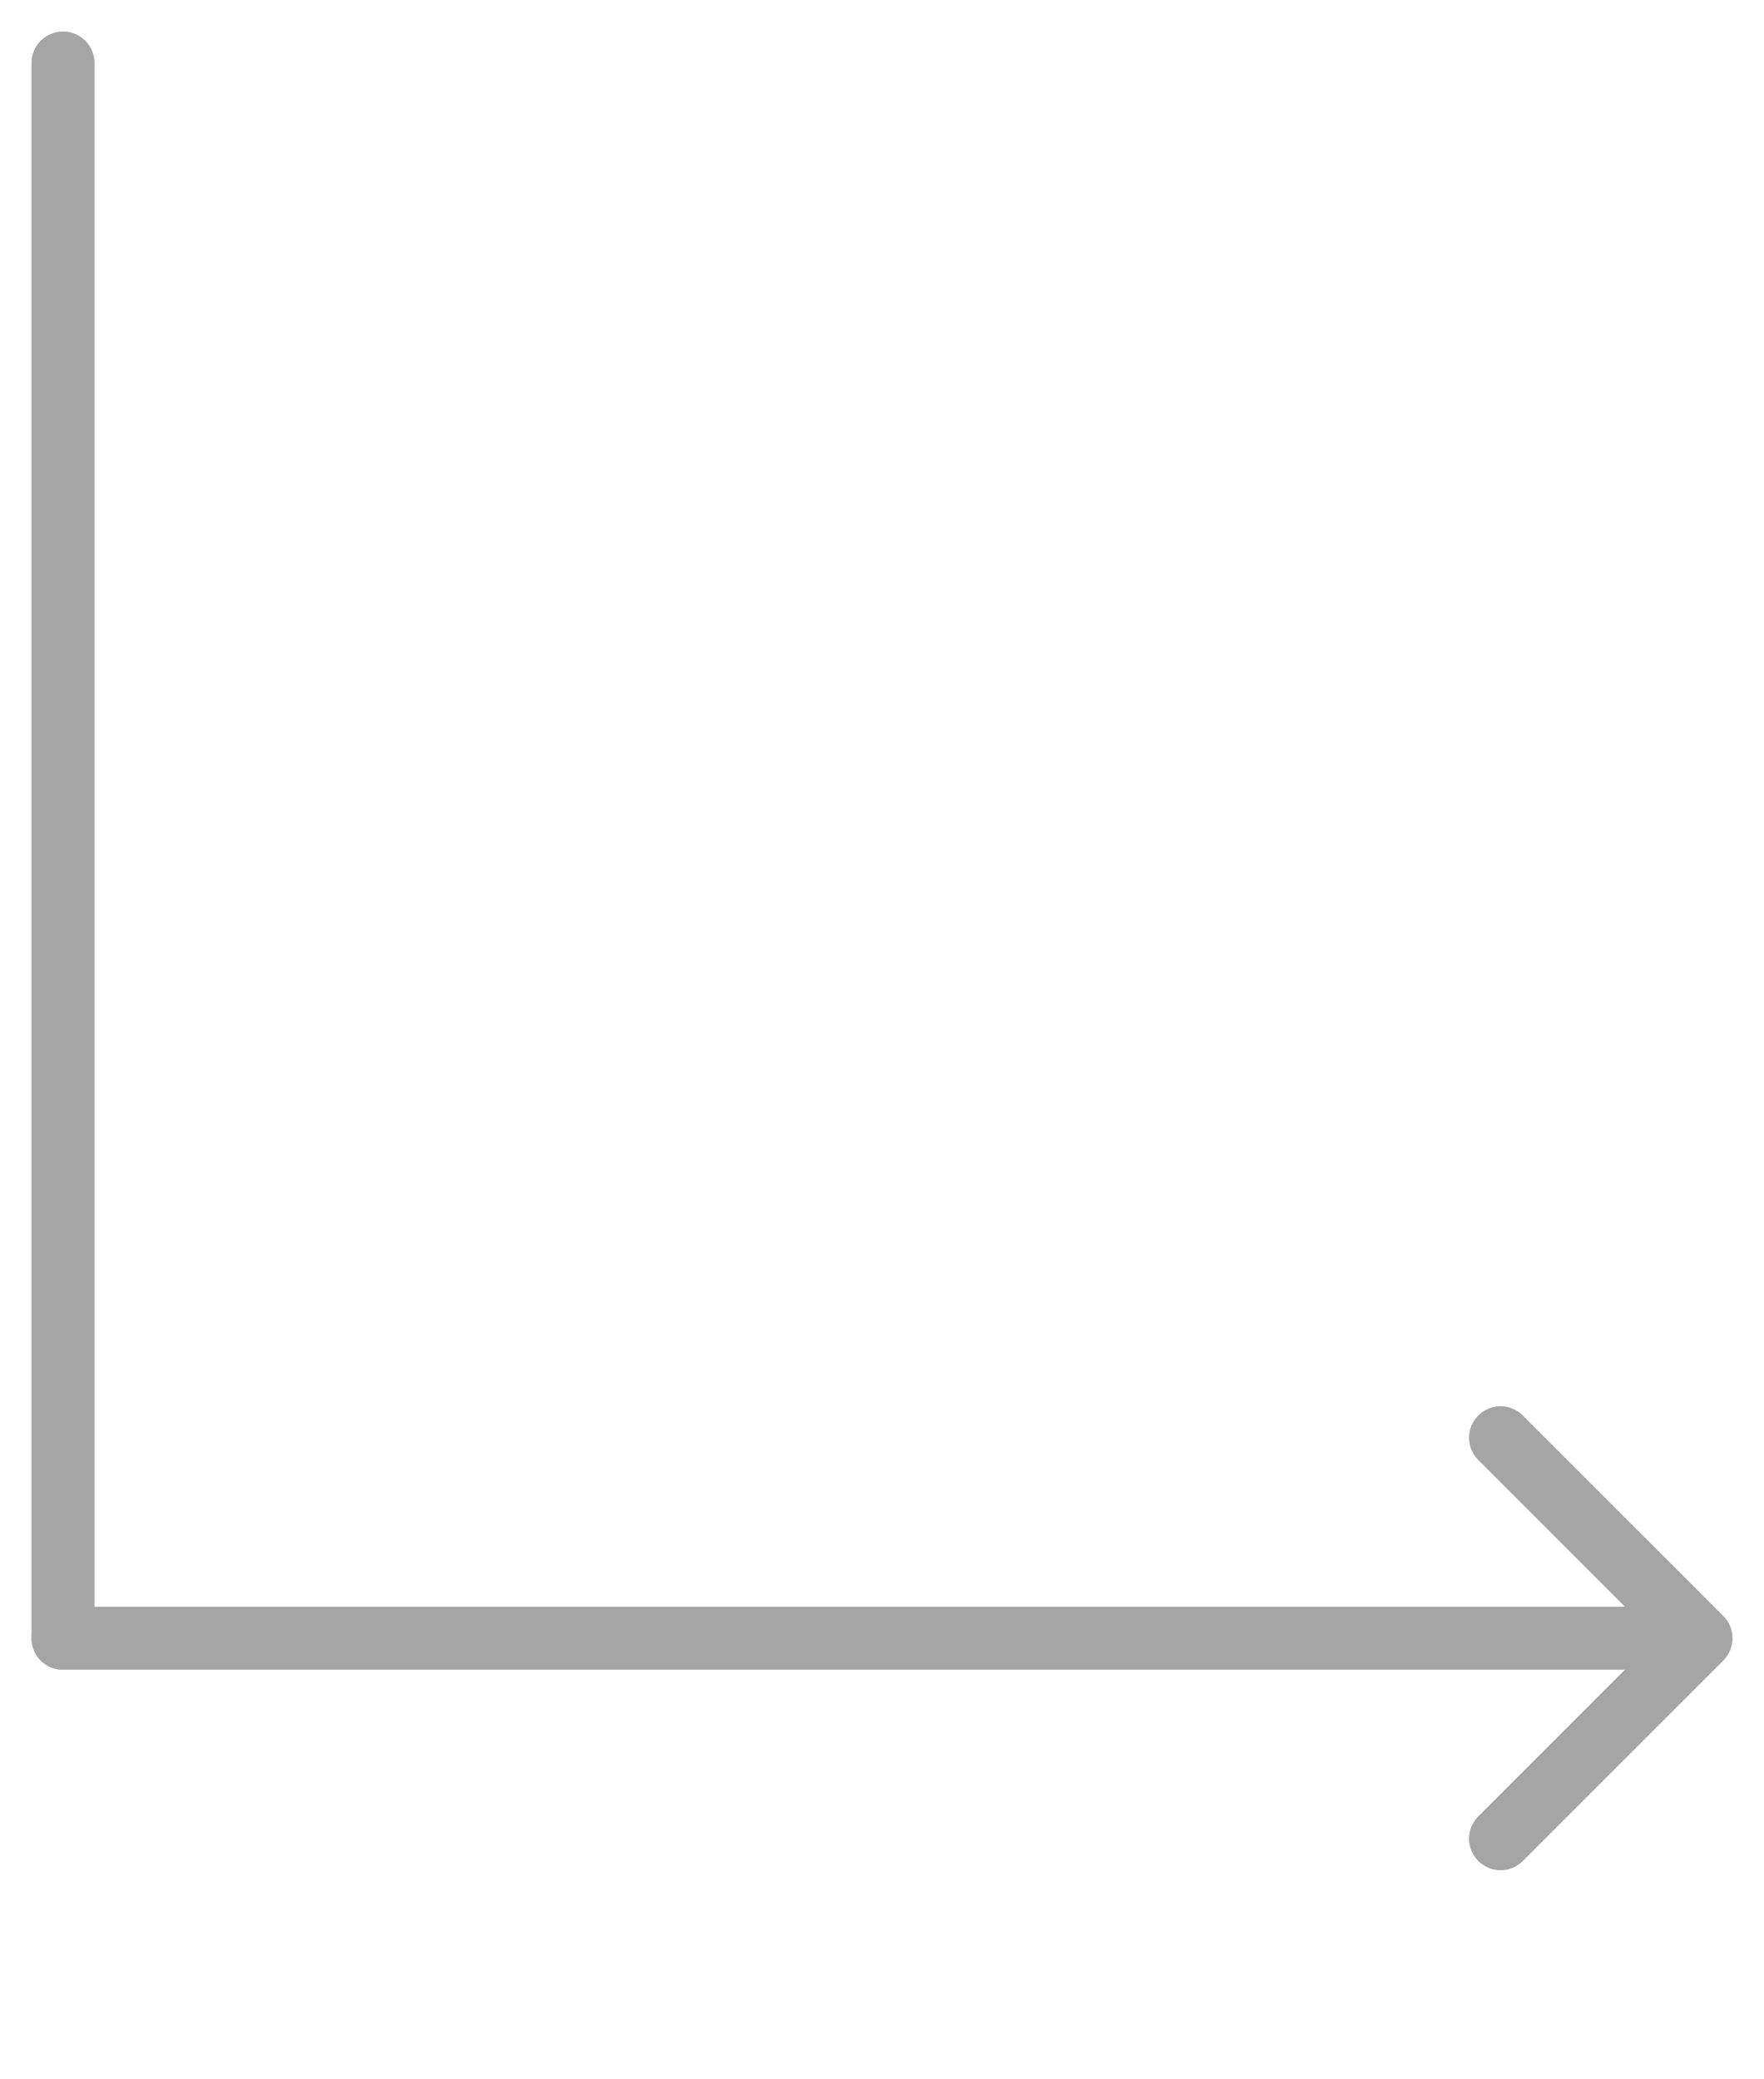 <svg width="28" height="33" viewBox="0 0 28 33" fill="none" xmlns="http://www.w3.org/2000/svg">
<path d="M1 1L1 26" stroke="#A5A5A5" stroke-linecap="round"/>
<path d="M27.354 26.354C27.549 26.158 27.549 25.842 27.354 25.646L24.172 22.465C23.976 22.269 23.66 22.269 23.465 22.465C23.269 22.66 23.269 22.976 23.465 23.172L26.293 26L23.465 28.828C23.269 29.024 23.269 29.34 23.465 29.535C23.66 29.731 23.976 29.731 24.172 29.535L27.354 26.354ZM1 25.5C0.724 25.5 0.5 25.724 0.5 26C0.5 26.276 0.724 26.5 1 26.5V25.5ZM27 25.5L1 25.5V26.5L27 26.5V25.5Z" fill="#A5A5A5"/>
</svg>
